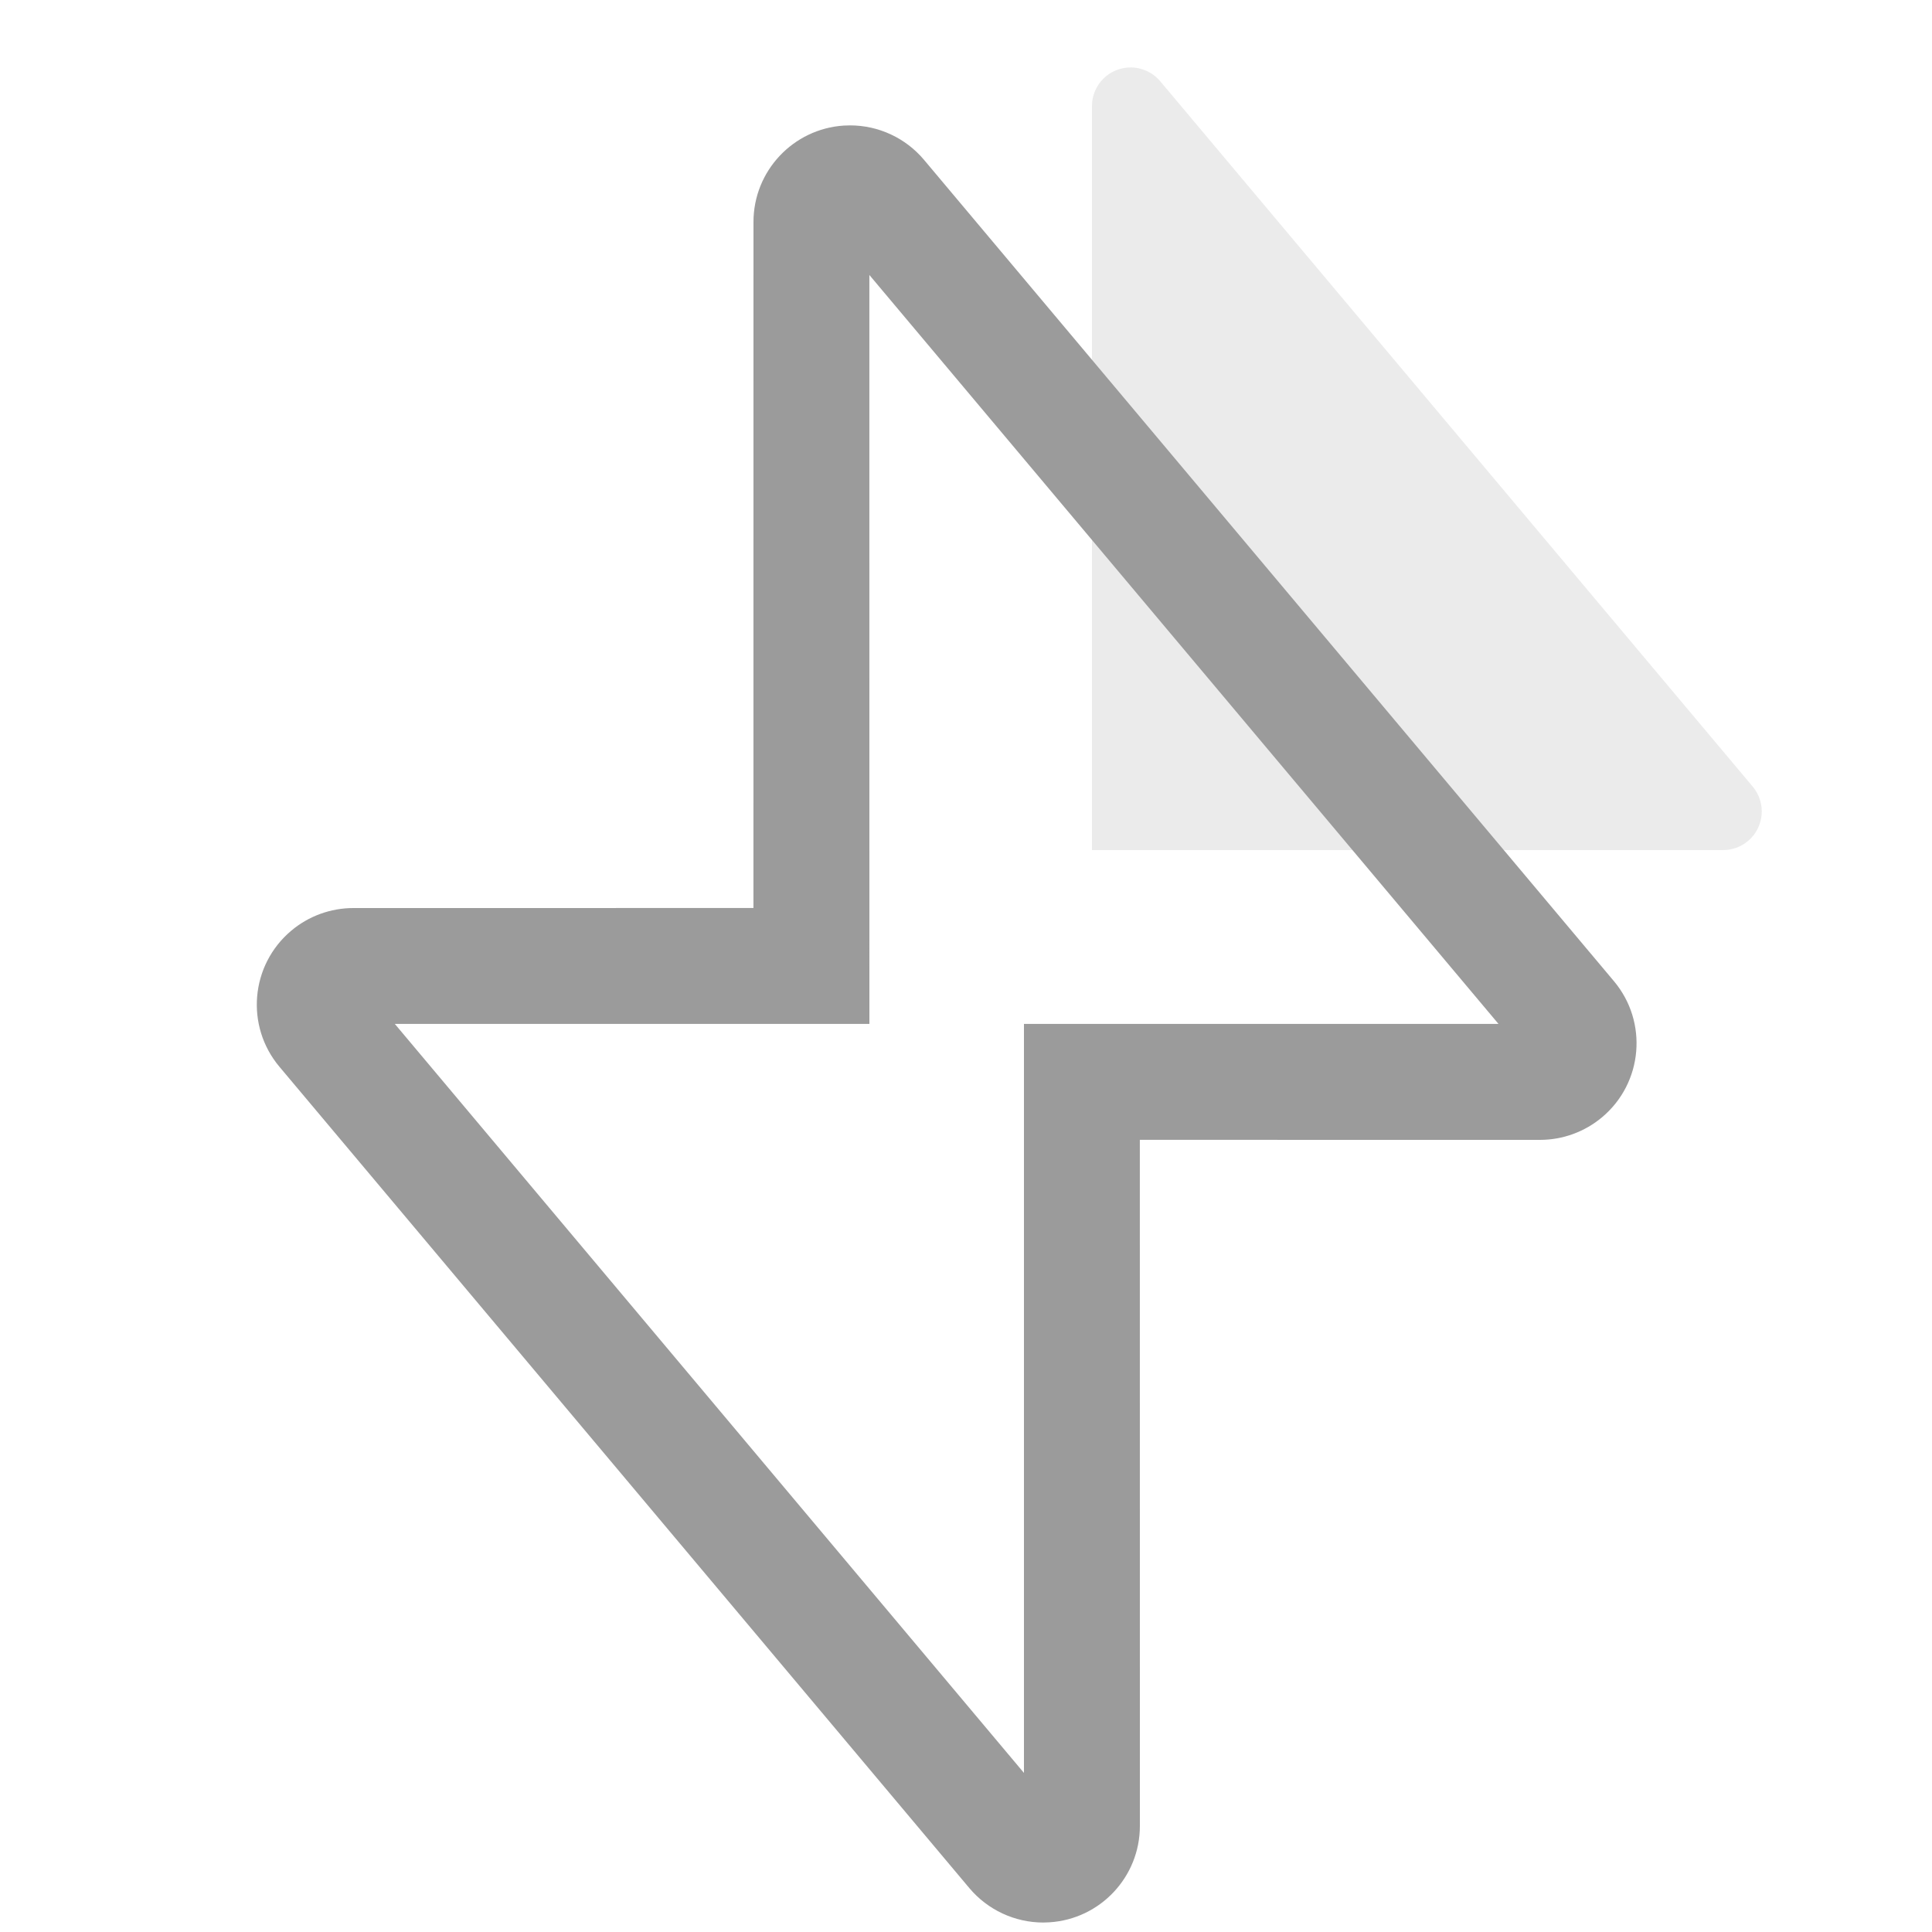 <?xml version="1.0" encoding="UTF-8"?>
<svg width="50px" height="50px" viewBox="0 0 50 50" version="1.1" xmlns="http://www.w3.org/2000/svg" xmlns:xlink="http://www.w3.org/1999/xlink">
    <title>99. Icons/Values/trader/subito</title>
    <g id="99.-Icons/Values/trader/subito" stroke="none" stroke-width="1" fill="none" fill-rule="evenodd">
        <path d="M30.406,0 L46.74,0 L46.74,0 L46.74,19.255 C46.74,19.807 46.292,20.255 45.74,20.255 C45.445,20.255 45.164,20.124 44.974,19.898 L29.64,1.643 C29.285,1.22 29.34,0.59 29.763,0.234 C29.943,0.083 30.171,-6.22912816e-16 30.406,-6.66133815e-16 Z" id="Rectangle" fill-opacity="0.2" fill="#9B9B9B" transform="translate(37.5, 11) rotate(-180) translate(-37.5, -11)"></path>
        <g id="Group" transform="translate(6.646, 3.245)" fill="#9B9B9B" fill-rule="nonzero">
            <path d="M15.19,0.005 C13.886,0.09 12.854,1.175 12.854,2.5 L12.853,20.254 L2.5,20.255 C1.912,20.255 1.342,20.462 0.892,20.841 C-0.165,21.729 -0.302,23.306 0.586,24.363 L18.44,45.618 C18.915,46.183 19.616,46.51 20.354,46.51 L20.518,46.504 C21.823,46.42 22.854,45.335 22.854,44.01 L22.853,26.254 L33.208,26.255 C33.796,26.255 34.366,26.047 34.816,25.669 C35.873,24.781 36.01,23.204 35.122,22.147 L17.268,0.892 C16.793,0.327 16.093,0 15.354,0 L15.19,0.005 Z M15.853,3.871 L32.135,23.254 L19.854,23.254 L19.854,42.638 L3.572,23.254 L15.854,23.254 L15.853,3.871 Z" id="Combined-Shape"></path>
        </g>
    </g>
</svg>